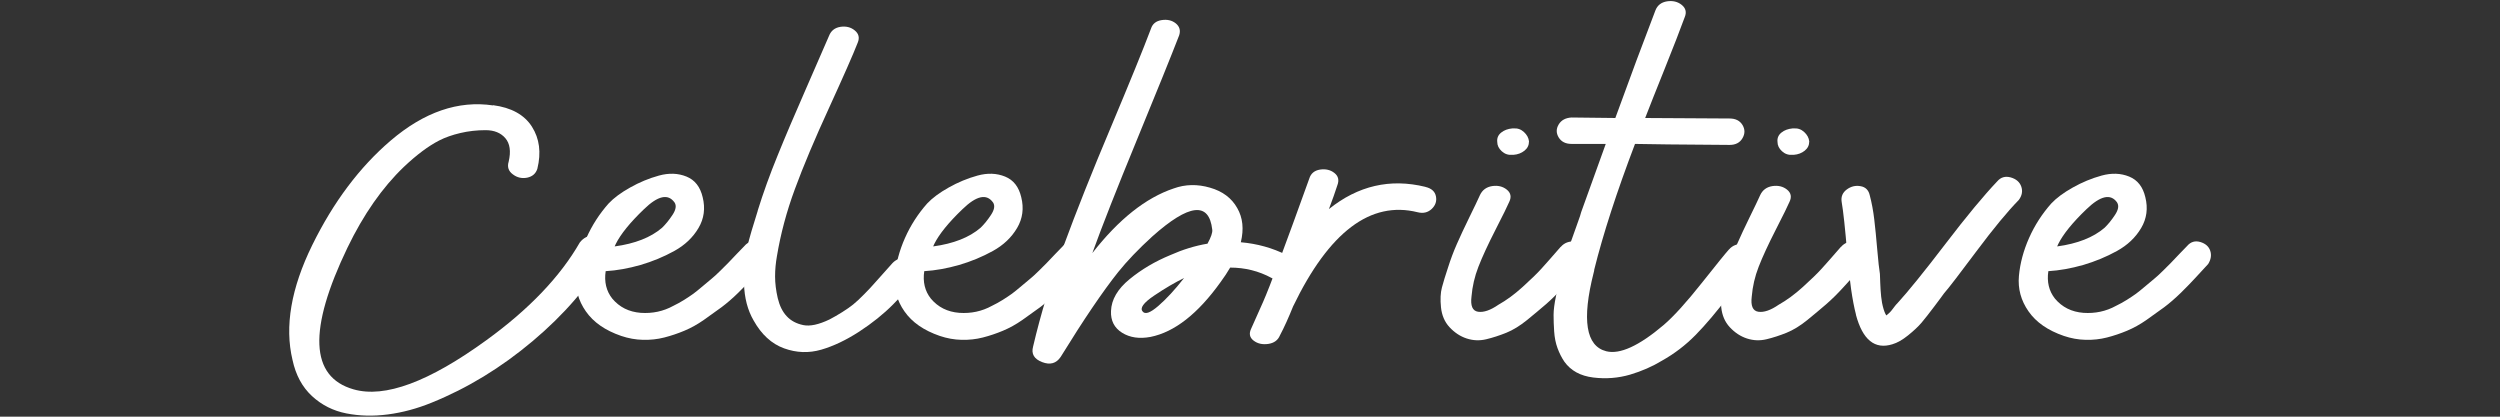 <?xml version="1.0" encoding="UTF-8"?>
<svg id="Layer_1" xmlns="http://www.w3.org/2000/svg" version="1.1" viewBox="0 0 300 50">
  <rect x="0" y="0" width="300" height="50" fill="#333333" stroke="none"/>
  <!-- Generator: Adobe Illustrator 29.5.0, SVG Export Plug-In . SVG Version: 2.1.0 Build 137)  -->
  <defs>
    <style>
      .st0 {
        fill: #fff;
      }
    </style>
  </defs>
  <path class="st0" d="M59.16,12.62c2.2.29,3.76,1.15,4.67,2.58.91,1.43,1.13,3.11.65,5.06-.19.58-.6.93-1.22,1.06-.62.12-1.2,0-1.72-.4-.53-.39-.69-.9-.5-1.52.29-1.24.15-2.18-.4-2.82-.55-.64-1.34-.96-2.37-.96s-2.04.11-3.02.34c-.98.23-1.83.53-2.55.9-1.29.66-2.71,1.72-4.24,3.17-2.59,2.48-4.84,5.71-6.76,9.68-4.74,9.85-4.5,15.52.72,17.01,3.74,1.08,9.05-.89,15.95-5.9,5.13-3.72,8.86-7.63,11.21-11.73.43-.54.95-.81,1.55-.81s1.1.26,1.51.78c.41.52.44,1.07.11,1.64-2.11,3.64-5.05,7.05-8.84,10.24-3.79,3.19-7.83,5.65-12.14,7.39-1.72.7-3.46,1.17-5.21,1.4-1.75.23-3.41.19-4.99-.12s-2.96-1-4.13-2.08c-1.17-1.08-1.95-2.52-2.34-4.34-.96-4.01-.17-8.61,2.37-13.78,2.54-5.17,5.68-9.35,9.41-12.54,4.02-3.43,8.12-4.84,12.29-4.22Z"/>
  <path class="st0" d="M89.34,29.51c.43-.5.96-.65,1.58-.47.62.19,1.02.54,1.19,1.06.17.52.08,1.05-.25,1.58-.57.62-1.09,1.18-1.55,1.68-.46.5-1.03,1.09-1.72,1.77-.69.68-1.37,1.26-2.01,1.74-.65.48-1.35.98-2.12,1.52-.77.54-1.55.97-2.34,1.3-.79.33-1.59.6-2.41.81-.82.21-1.67.3-2.55.28-.89-.02-1.76-.18-2.62-.47-1.92-.66-3.33-1.64-4.24-2.95-.91-1.3-1.29-2.72-1.15-4.25.14-1.53.55-3.05,1.22-4.56.67-1.51,1.56-2.89,2.66-4.13.62-.66,1.48-1.3,2.59-1.92,1.1-.62,2.25-1.1,3.45-1.43,1.2-.33,2.3-.29,3.31.12,1.01.41,1.65,1.24,1.94,2.48.33,1.32.17,2.56-.5,3.69-.67,1.14-1.64,2.06-2.91,2.76-1.27.7-2.62,1.26-4.06,1.68-1.44.41-2.83.66-4.17.74-.19,1.28.07,2.38.79,3.29.86,1.03,2,1.6,3.41,1.71,1.41.1,2.72-.18,3.92-.84.43-.21.86-.44,1.29-.71.43-.27.8-.52,1.11-.74.31-.23.69-.54,1.15-.93.45-.39.8-.68,1.04-.87.24-.19.6-.52,1.08-.99.48-.48.79-.79.93-.93.14-.14.48-.5,1.01-1.06.53-.56.84-.88.93-.96ZM80.94,24.29c-.77-1.08-1.99-.81-3.66.81-1.68,1.61-2.8,3-3.38,4.16-.05.12-.1.23-.14.31,2.44-.33,4.34-1.08,5.68-2.23.43-.41.85-.93,1.26-1.55.41-.62.49-1.12.25-1.49Z"/>
  <path class="st0" d="M90.92,25.29c.67-2.15,1.47-4.38,2.41-6.67.93-2.3,2.04-4.89,3.31-7.79,1.27-2.9,2.22-5.07,2.84-6.52.24-.62.69-.98,1.37-1.09.67-.1,1.25.04,1.72.43.48.39.6.88.36,1.46-.53,1.37-1.67,3.95-3.41,7.76-1.75,3.81-3.13,7.08-4.13,9.81-1.01,2.73-1.72,5.42-2.16,8.07-.14.79-.22,1.59-.22,2.42s.11,1.7.32,2.61c.22.91.57,1.63,1.08,2.17.5.54,1.16.89,1.98,1.06.81.17,1.87-.06,3.16-.68.48-.25.98-.54,1.51-.87.53-.33.97-.64,1.33-.93.36-.29.8-.7,1.33-1.24.53-.54.9-.93,1.11-1.18s.61-.69,1.19-1.33c.57-.64.93-1.04,1.08-1.21.43-.45.98-.66,1.65-.62.67.04,1.15.27,1.44.68.29.41.26.91-.07,1.49-.82,1.12-1.8,2.26-2.95,3.41-1.15,1.16-2.5,2.24-4.06,3.26-1.56,1.01-3.08,1.74-4.56,2.17-1.49.43-2.97.38-4.46-.16-1.49-.54-2.71-1.65-3.66-3.35-.72-1.24-1.1-2.71-1.15-4.41-.05-1.7.07-3.13.36-4.31s.72-2.66,1.29-4.44Z"/>
  <path class="st0" d="M127.57,29.51c.43-.5.96-.65,1.58-.47.62.19,1.02.54,1.19,1.06.17.52.08,1.05-.25,1.58-.57.62-1.09,1.18-1.55,1.68-.46.5-1.03,1.09-1.72,1.77-.69.68-1.37,1.26-2.01,1.74-.65.48-1.35.98-2.12,1.52-.77.54-1.55.97-2.34,1.3-.79.33-1.59.6-2.41.81-.82.21-1.67.3-2.55.28-.89-.02-1.76-.18-2.62-.47-1.92-.66-3.33-1.64-4.24-2.95-.91-1.3-1.29-2.72-1.15-4.25.14-1.53.55-3.05,1.22-4.56.67-1.51,1.56-2.89,2.66-4.13.62-.66,1.48-1.3,2.59-1.92,1.1-.62,2.25-1.1,3.45-1.43,1.2-.33,2.3-.29,3.31.12,1.01.41,1.65,1.24,1.94,2.48.33,1.32.17,2.56-.5,3.69-.67,1.14-1.64,2.06-2.91,2.76-1.27.7-2.62,1.26-4.06,1.68-1.44.41-2.83.66-4.17.74-.19,1.28.07,2.38.79,3.29.86,1.03,2,1.6,3.41,1.71,1.41.1,2.72-.18,3.92-.84.43-.21.86-.44,1.29-.71.43-.27.8-.52,1.11-.74.31-.23.69-.54,1.15-.93.45-.39.8-.68,1.04-.87.24-.19.6-.52,1.08-.99.48-.48.79-.79.93-.93.14-.14.48-.5,1.01-1.06.53-.56.84-.88.93-.96ZM119.16,24.29c-.77-1.08-1.99-.81-3.66.81-1.68,1.61-2.8,3-3.38,4.16-.05.12-.1.23-.14.31,2.44-.33,4.34-1.08,5.68-2.23.43-.41.85-.93,1.26-1.55.41-.62.49-1.12.25-1.49Z"/>
  <path class="st0" d="M154.45,30.62c.57.41.85.89.83,1.43-.02.54-.32.97-.9,1.3-.57.33-1.17.33-1.8,0-1.53-.83-3.19-1.24-4.96-1.24-.34.58-.72,1.16-1.15,1.74-2.73,3.81-5.53,6-8.41,6.58-1.34.25-2.48.08-3.41-.5-.93-.58-1.38-1.45-1.33-2.61.05-1.37.79-2.64,2.23-3.82,1.44-1.18,3.07-2.14,4.89-2.89,1.48-.66,2.97-1.12,4.46-1.37.43-.79.62-1.34.57-1.68-.38-3.39-2.78-3.12-7.19.81-1.68,1.53-3.04,2.96-4.1,4.28-1.82,2.28-4.12,5.67-6.9,10.18-.53.79-1.27.99-2.23.62-.96-.37-1.32-.99-1.08-1.86.91-3.89,2.13-7.91,3.66-12.07,1.53-4.16,3.42-8.92,5.68-14.27,2.25-5.36,3.86-9.3,4.81-11.82.19-.58.62-.92,1.29-1.02.67-.1,1.23.03,1.69.4.45.37.59.85.4,1.43-.96,2.48-2.65,6.66-5.07,12.54-2.42,5.88-4.2,10.41-5.35,13.59,3.16-4.05,6.42-6.64,9.77-7.76,1.39-.5,2.84-.53,4.35-.09,1.51.43,2.6,1.25,3.27,2.45.67,1.16.81,2.52.43,4.1,1.96.17,3.81.68,5.53,1.55ZM137.13,37.39c.29.37.91.15,1.87-.68.96-.83,1.99-1.94,3.09-3.35-1.1.54-2.3,1.24-3.59,2.11-1.29.87-1.75,1.51-1.37,1.92Z"/>
  <path class="st0" d="M171.05,22.43c.72.17,1.14.54,1.26,1.12.12.58-.05,1.09-.5,1.52-.46.43-1.02.57-1.69.4-5.65-1.41-10.64,2.36-14.95,11.3-.53,1.32-1.05,2.48-1.58,3.48-.24.58-.71.92-1.4,1.02-.69.1-1.28-.03-1.76-.4-.48-.37-.57-.85-.29-1.43.53-1.2,1.01-2.28,1.44-3.23.82-1.86,2.66-6.79,5.53-14.77.19-.62.62-.98,1.29-1.09.67-.1,1.25.03,1.72.4.48.37.6.87.36,1.49-.24.74-.57,1.7-1.01,2.85,3.5-2.81,7.35-3.7,11.57-2.67Z"/>
  <path class="st0" d="M187.29,29.63c.43-.5,1.01-.71,1.72-.65.72.06,1.22.31,1.51.74.29.43.26.94-.07,1.52-.43.5-.84.96-1.22,1.4-.38.43-.93,1.05-1.65,1.83-.72.79-1.41,1.47-2.08,2.05-.67.58-1.43,1.21-2.26,1.89-.84.68-1.67,1.19-2.48,1.52-.82.33-1.62.59-2.41.78-.79.19-1.57.16-2.34-.09-.77-.25-1.46-.7-2.08-1.37-.57-.62-.91-1.41-1.01-2.36-.1-.95-.06-1.75.11-2.39.17-.64.42-1.46.75-2.45.29-.91.63-1.83,1.04-2.76.41-.93.91-2.01,1.51-3.23.6-1.22,1.02-2.1,1.26-2.64.29-.62.78-.98,1.47-1.09.69-.1,1.28.04,1.76.43.48.39.57.88.29,1.46-.19.46-.74,1.57-1.65,3.35-.91,1.78-1.59,3.26-2.05,4.44-.46,1.18-.73,2.37-.83,3.57-.14,1.12.12,1.73.79,1.83.67.1,1.48-.18,2.44-.84.96-.54,1.93-1.25,2.91-2.14.98-.89,1.74-1.62,2.26-2.2.53-.58,1.29-1.45,2.3-2.61ZM181.47,18.58c-.48.04-.9-.1-1.26-.43-.36-.33-.54-.7-.54-1.12-.05-.45.11-.83.47-1.12.36-.29.8-.45,1.33-.5h.14c.48-.04.9.1,1.26.43.36.33.56.7.61,1.12,0,.46-.18.83-.54,1.12-.36.29-.8.46-1.33.5h-.14Z"/>
  <path class="st0" d="M207.48,29.94c.43-.5,1.01-.71,1.72-.65s1.22.31,1.51.74c.29.43.24.94-.14,1.52-.53.58-1.55,1.86-3.05,3.85s-2.86,3.59-4.06,4.81c-1.2,1.22-2.54,2.24-4.02,3.07-1.15.7-2.43,1.26-3.84,1.68-1.41.41-2.89.53-4.42.34-1.53-.19-2.68-.82-3.45-1.89-.34-.5-.61-1.04-.83-1.64-.22-.6-.35-1.26-.4-1.99-.05-.72-.07-1.39-.07-1.99s.1-1.35.29-2.27c.19-.91.33-1.62.43-2.14.1-.52.31-1.27.65-2.27.33-.99.56-1.67.68-2.02.12-.35.36-1.02.72-2.02.36-.99.54-1.53.54-1.61,1.05-2.9,2.04-5.63,2.95-8.19h-4.1c-.72,0-1.23-.26-1.55-.78-.31-.52-.31-1.03,0-1.55.31-.52.83-.8,1.55-.84.53,0,2.27.02,5.25.06,1.77-4.88,3.38-9.19,4.81-12.91.24-.62.71-.98,1.4-1.09.69-.1,1.28.04,1.76.43.48.39.6.88.36,1.46-.53,1.45-1.33,3.52-2.41,6.21-1.08,2.69-1.86,4.65-2.34,5.9l10.13.06c.72,0,1.23.26,1.55.78.31.52.31,1.05,0,1.58-.31.54-.83.81-1.55.81-5.99-.04-9.77-.08-11.35-.12-2.2,5.79-3.83,10.82-4.89,15.08,0,.08-.02.21-.07.37-1.44,5.67-.93,8.81,1.51,9.43,1.63.41,3.93-.64,6.9-3.16,1.2-1.03,2.72-2.71,4.56-5.03,1.84-2.32,2.93-3.66,3.27-4.03Z"/>
  <path class="st0" d="M220.92,29.63c.43-.5,1.01-.71,1.72-.65.72.06,1.22.31,1.51.74.29.43.26.94-.07,1.52-.43.5-.84.96-1.22,1.4-.38.43-.93,1.05-1.65,1.83-.72.79-1.41,1.47-2.08,2.05-.67.58-1.43,1.21-2.26,1.89-.84.68-1.67,1.19-2.48,1.52-.82.33-1.62.59-2.41.78-.79.19-1.57.16-2.34-.09-.77-.25-1.46-.7-2.08-1.37-.57-.62-.91-1.41-1.01-2.36-.1-.95-.06-1.75.11-2.39.17-.64.42-1.46.75-2.45.29-.91.63-1.83,1.04-2.76.41-.93.91-2.01,1.51-3.23.6-1.22,1.02-2.1,1.26-2.64.29-.62.78-.98,1.47-1.09.69-.1,1.28.04,1.76.43.48.39.57.88.29,1.46-.19.46-.74,1.57-1.65,3.35-.91,1.78-1.59,3.26-2.05,4.44-.46,1.18-.73,2.37-.83,3.57-.14,1.12.12,1.73.79,1.83.67.1,1.48-.18,2.44-.84.96-.54,1.93-1.25,2.91-2.14.98-.89,1.74-1.62,2.26-2.2.53-.58,1.29-1.45,2.3-2.61ZM215.1,18.58c-.48.04-.9-.1-1.26-.43-.36-.33-.54-.7-.54-1.12-.05-.45.11-.83.47-1.12.36-.29.8-.45,1.33-.5h.14c.48-.04.9.1,1.26.43.36.33.56.7.61,1.12,0,.46-.18.83-.54,1.12-.36.29-.8.46-1.33.5h-.14Z"/>
  <path class="st0" d="M222.72,37.76c-.43-1.65-.78-4.05-1.04-7.2-.26-3.14-.49-5.25-.68-6.33-.1-.62.11-1.12.61-1.49.5-.37,1.05-.51,1.65-.4.6.1.97.47,1.11,1.09.24.91.42,1.87.54,2.89.12,1.01.24,2.22.36,3.63.12,1.41.23,2.38.32,2.92,0,.12.01.49.04,1.09.02.6.06,1.15.11,1.64.05.5.14.99.29,1.49s.31.81.5.93c-.14-.08-.24-.1-.29-.06l.43-.37c.1-.08.2-.2.32-.34.12-.14.24-.3.36-.47.12-.16.23-.29.32-.37,1.29-1.41,3.22-3.79,5.78-7.14,2.56-3.35,4.64-5.85,6.22-7.51.43-.5.97-.65,1.62-.47.65.19,1.07.55,1.26,1.09.19.54.1,1.08-.29,1.61-1.34,1.37-3.03,3.41-5.07,6.14-2.04,2.73-3.34,4.43-3.92,5.09-.14.21-.53.72-1.15,1.55-.62.83-1.14,1.48-1.54,1.96-.41.48-.95.98-1.62,1.52-.67.54-1.29.89-1.87,1.06-2.11.66-3.57-.52-4.38-3.54Z"/>
  <path class="st0" d="M262.46,29.51c.43-.5.96-.65,1.58-.47.62.19,1.02.54,1.19,1.06.17.52.08,1.05-.25,1.58-.57.62-1.09,1.18-1.55,1.68-.46.5-1.03,1.09-1.72,1.77-.7.68-1.37,1.26-2.01,1.74-.65.48-1.35.98-2.12,1.52-.77.54-1.55.97-2.34,1.3-.79.33-1.59.6-2.41.81-.82.21-1.67.3-2.55.28-.89-.02-1.76-.18-2.62-.47-1.92-.66-3.33-1.64-4.24-2.95-.91-1.3-1.29-2.72-1.15-4.25.14-1.53.55-3.05,1.22-4.56.67-1.51,1.56-2.89,2.66-4.13.62-.66,1.48-1.3,2.59-1.92,1.1-.62,2.25-1.1,3.45-1.43,1.2-.33,2.3-.29,3.31.12,1.01.41,1.65,1.24,1.94,2.48.33,1.32.17,2.56-.5,3.69-.67,1.14-1.64,2.06-2.91,2.76-1.27.7-2.62,1.26-4.06,1.68-1.44.41-2.83.66-4.17.74-.19,1.28.07,2.38.79,3.29.86,1.03,2,1.6,3.41,1.71,1.41.1,2.72-.18,3.92-.84.43-.21.86-.44,1.29-.71.43-.27.8-.52,1.11-.74.31-.23.69-.54,1.15-.93.45-.39.8-.68,1.04-.87.24-.19.6-.52,1.08-.99.48-.48.79-.79.93-.93.14-.14.48-.5,1.01-1.06.53-.56.84-.88.93-.96ZM254.05,24.29c-.77-1.08-1.99-.81-3.67.81-1.68,1.61-2.8,3-3.38,4.16-.05.12-.1.23-.14.31,2.44-.33,4.34-1.08,5.68-2.23.43-.41.85-.93,1.26-1.55.41-.62.49-1.12.25-1.49Z"/>
</svg>